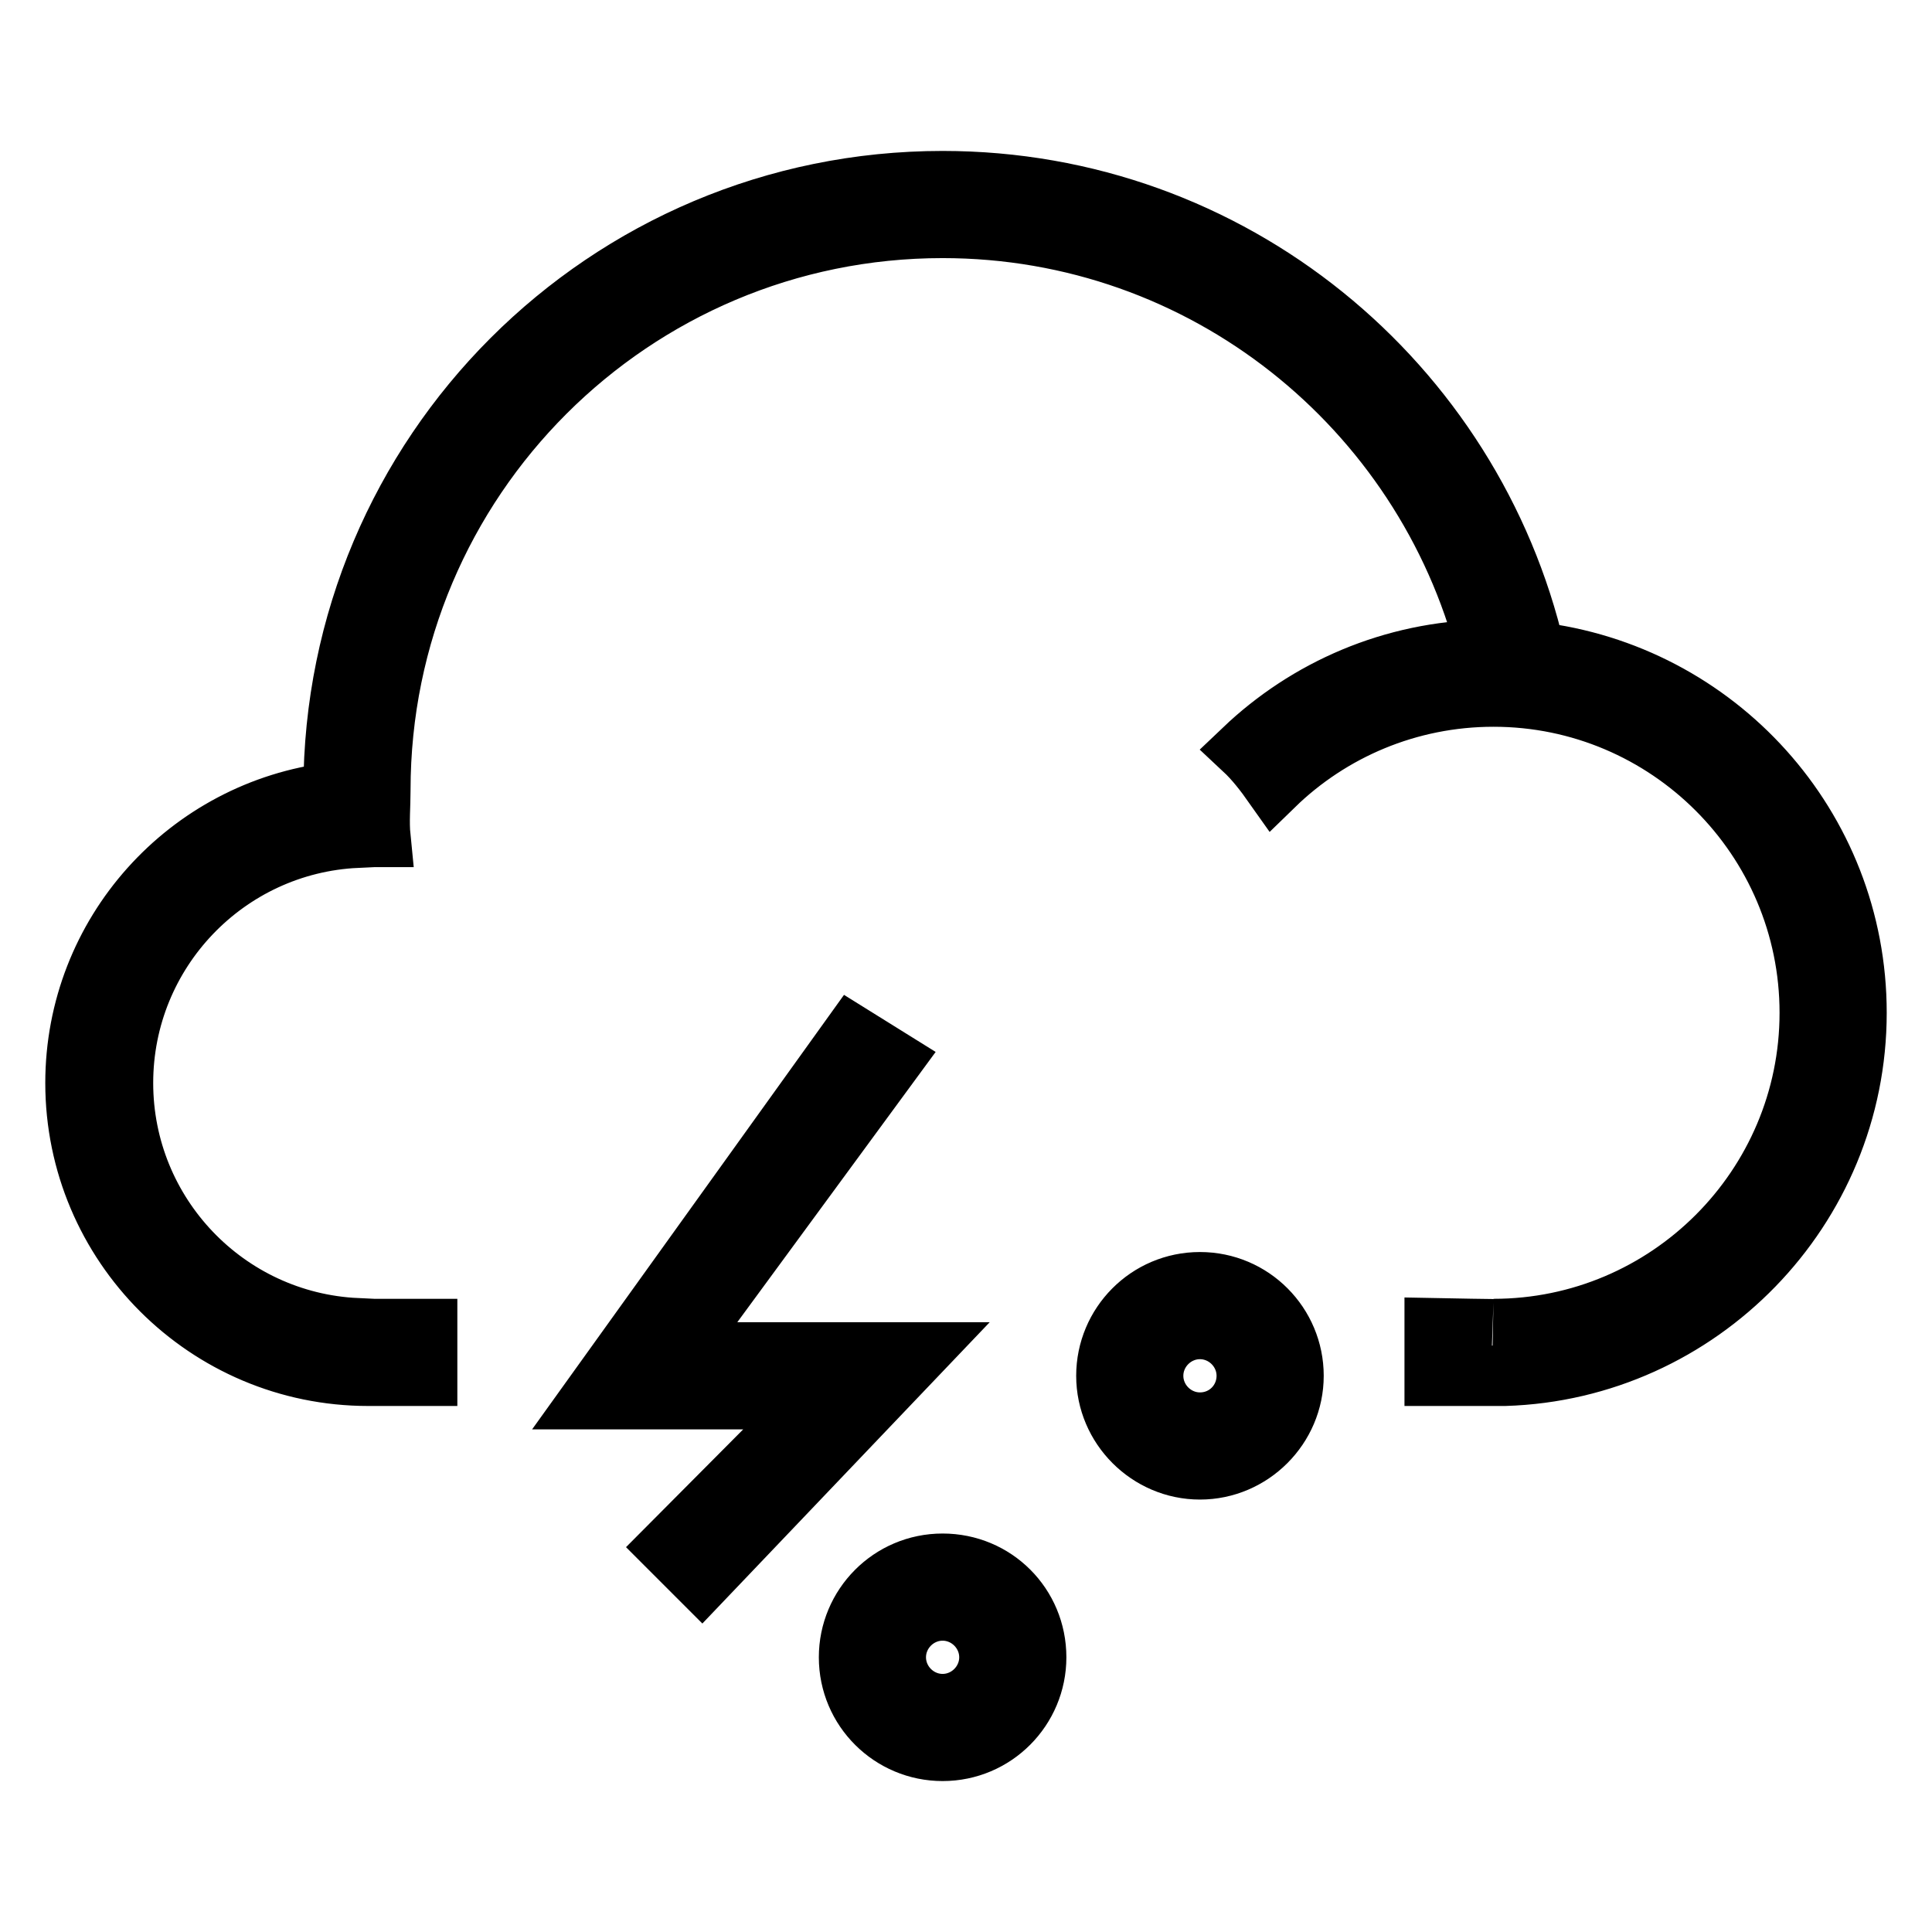 <?xml version="1.0" encoding="utf-8"?>
<!-- Svg Vector Icons : http://www.onlinewebfonts.com/icon -->
<!DOCTYPE svg PUBLIC "-//W3C//DTD SVG 1.1//EN" "http://www.w3.org/Graphics/SVG/1.1/DTD/svg11.dtd">
<svg version="1.1" xmlns="http://www.w3.org/2000/svg" xmlns:xlink="http://www.w3.org/1999/xlink" x="0px" y="0px" viewBox="0 0 256 256" enable-background="new 0 0 256 256" xml:space="preserve">
<g><g><path stroke-width="8" fill-opacity="0" stroke="#000000"  d="M203.4,86.4C195.1,50.7,163.2,24,124.9,24c-44.6,0-80.7,36.1-80.7,80.7c0,0.1,0,0.2,0,0.3C24.9,107.3,10,123.7,10,143.5c0,21.4,17.4,38.8,38.8,38.8c1.2,0,7.8,0,7.8,0v-6.2h-9.3v-0.1c-17.3-0.8-31-15.1-31-32.5S30,111.8,47.3,111c0,0,0,0,0-0.1h3.1c-0.2-2,0-4.1,0-6.2c0-41.2,33.4-74.5,74.5-74.5c34.7,0,63.8,23.8,72.1,55.9c-12.5,0.2-23.8,5.2-32.2,13.2c1.5,1.4,2.8,3.1,4,4.8c7.5-7.3,17.8-11.8,29.1-11.8c23.1,0,41.9,18.8,41.9,41.9c0,23.1-18.8,41.9-41.9,41.9c2.5,0.1-7.8-0.1-7.8-0.1v6.3h9.3c25.8-0.8,46.6-22.1,46.6-48.1C246,109.5,227.4,89.2,203.4,86.4z M89.8,179.2l28.4-38.7l-5.3-3.3l-34.6,48.2h29.8L88.6,205l4.4,4.4l28.8-30.2L89.8,179.2L89.8,179.2z M124.9,207.2c-6.9,0-12.4,5.6-12.4,12.4c0,6.9,5.6,12.4,12.4,12.4c6.9,0,12.4-5.6,12.4-12.4C137.3,212.7,131.8,207.2,124.9,207.2z M124.9,225.8c-3.4,0-6.2-2.8-6.2-6.2c0-3.4,2.8-6.2,6.2-6.2c3.4,0,6.2,2.8,6.2,6.2C131.1,223,128.3,225.8,124.9,225.8z M159,169.9c-6.9,0-12.4,5.6-12.4,12.4s5.6,12.4,12.4,12.4s12.4-5.6,12.4-12.4S165.9,169.9,159,169.9z M159,188.5c-3.4,0-6.2-2.8-6.2-6.2s2.8-6.2,6.2-6.2c3.4,0,6.2,2.8,6.2,6.2S162.5,188.5,159,188.5z"/></g></g>
</svg>